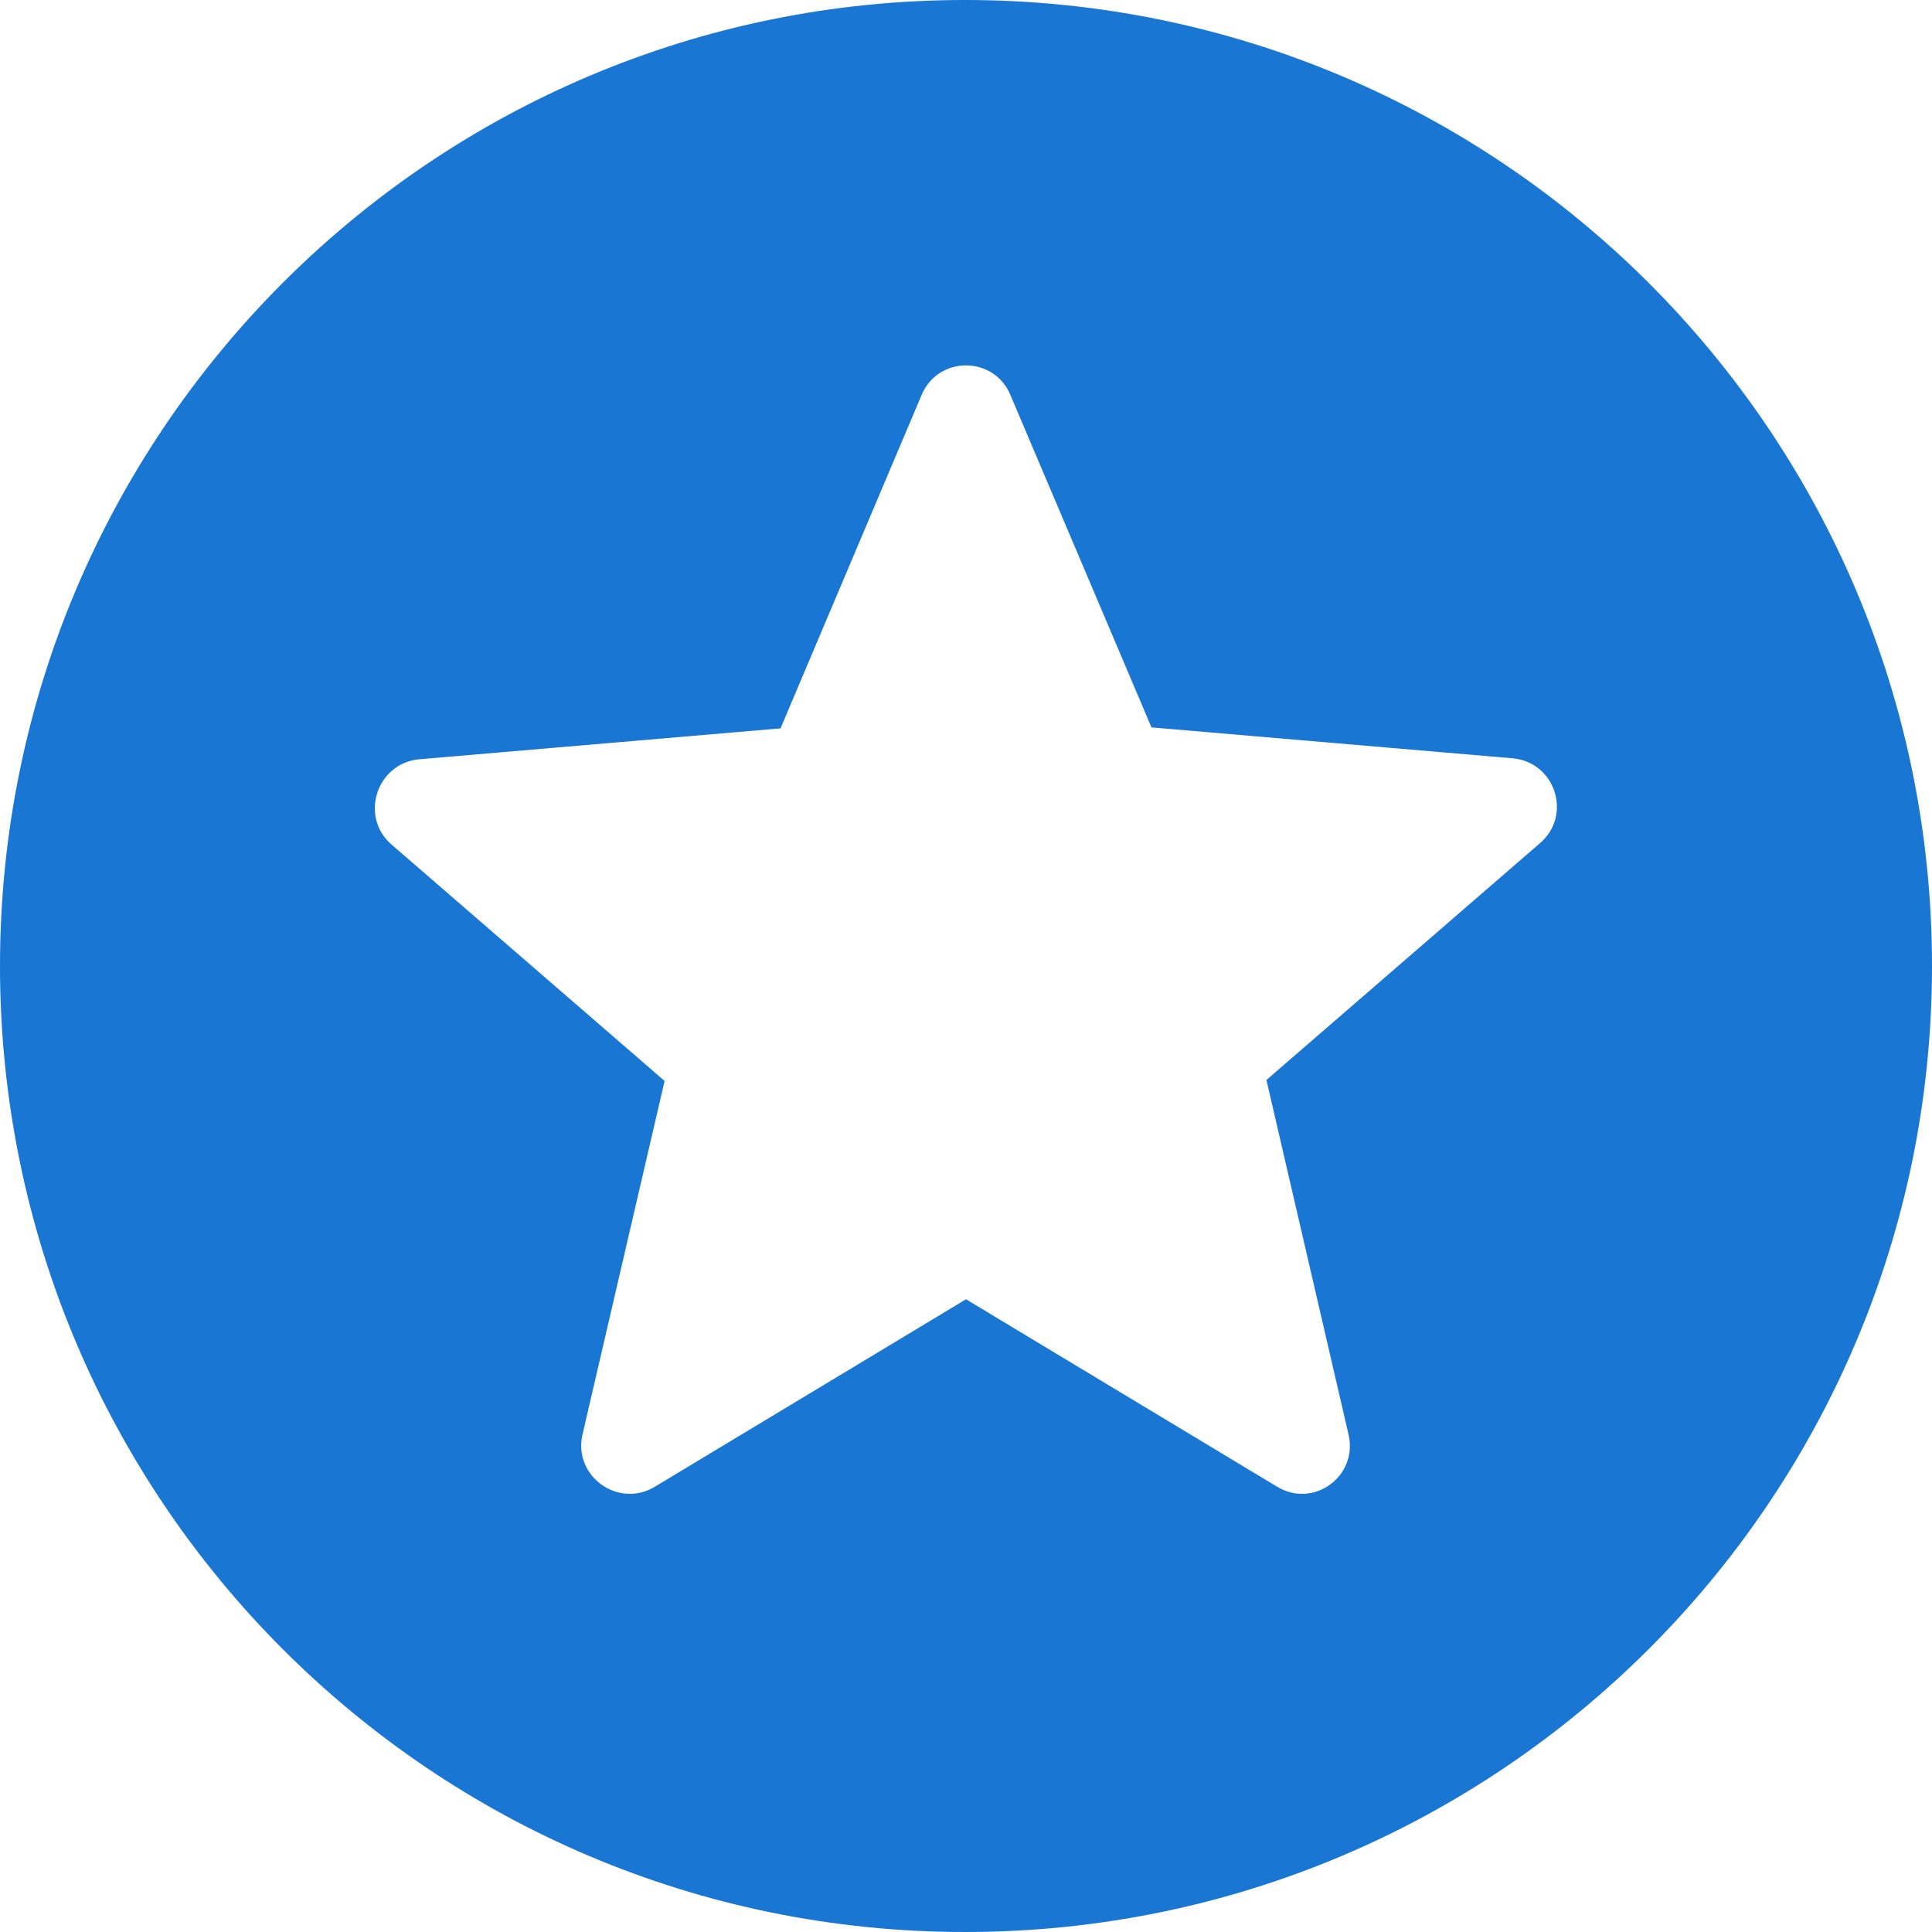 <svg width="50" height="50" viewBox="0 0 50 50" fill="none" xmlns="http://www.w3.org/2000/svg">
<path d="M24.975 0C11.175 0 0 11.2 0 25C0 38.8 11.175 50 24.975 50C38.8 50 50 38.8 50 25C50 11.2 38.8 0 24.975 0ZM33.05 38.475L25 33.625L16.95 38.475C16 39.05 14.825 38.2 15.075 37.125L17.2 27.975L10.125 21.85C9.3 21.125 9.75 19.75 10.85 19.65L20.2 18.85L23.85 10.225C24.275 9.2 25.725 9.2 26.15 10.225L29.8 18.825L39.15 19.625C40.25 19.725 40.7 21.1 39.85 21.825L32.775 27.95L34.9 37.125C35.15 38.2 34 39.05 33.05 38.475V38.475Z" fill="#1976D2"/>
</svg>
